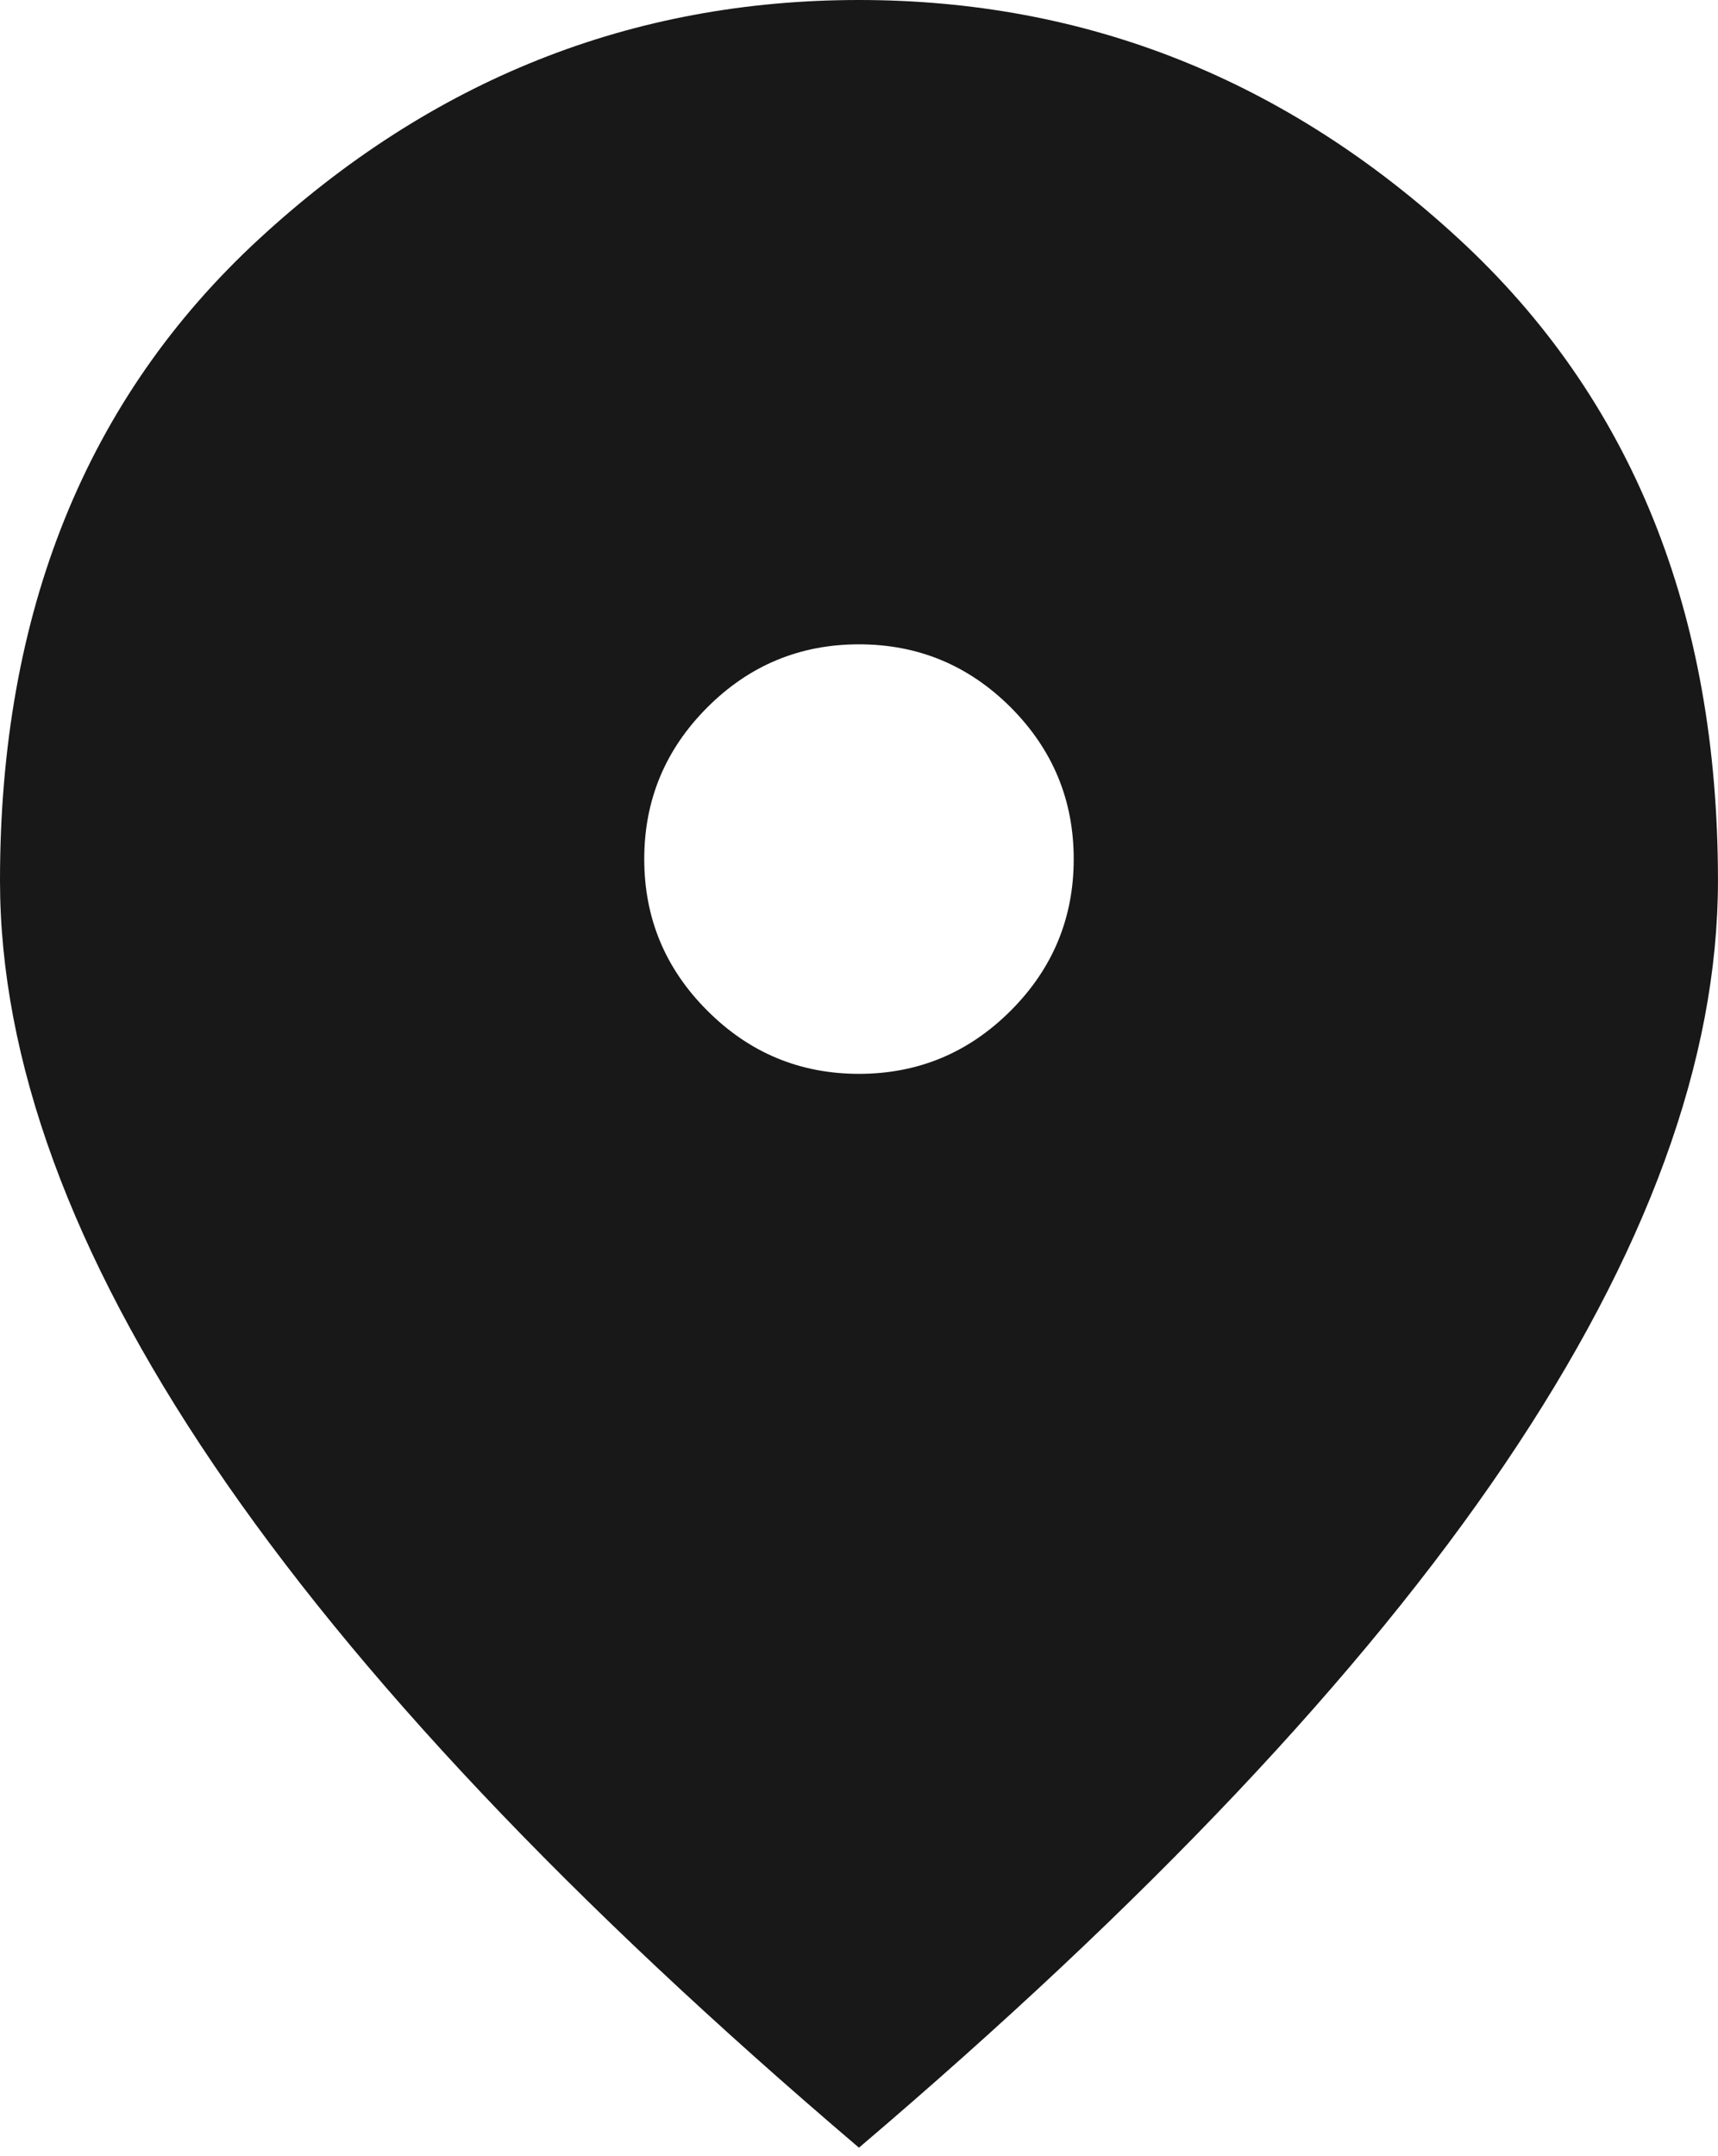<?xml version="1.0" encoding="UTF-8"?> <svg xmlns="http://www.w3.org/2000/svg" width="51" height="64" viewBox="0 0 51 64" fill="none"> <path d="M25.499 31.874C27.252 31.874 28.754 31.249 30.003 30C31.25 28.753 31.874 27.252 31.874 25.499C31.874 23.746 31.25 22.245 30.003 20.995C28.754 19.748 27.252 19.125 25.499 19.125C23.746 19.125 22.246 19.748 20.999 20.995C19.749 22.245 19.125 23.746 19.125 25.499C19.125 27.252 19.749 28.753 20.999 30C22.246 31.249 23.746 31.874 25.499 31.874ZM25.499 63.748C16.946 56.47 10.559 49.71 6.337 43.467C2.112 37.226 0 31.449 0 26.137C0 18.168 2.564 11.82 7.691 7.092C12.817 2.364 18.753 0 25.499 0C32.246 0 38.182 2.364 43.307 7.092C48.435 11.82 50.999 18.168 50.999 26.137C50.999 31.449 48.888 37.226 44.665 43.467C40.441 49.71 34.052 56.47 25.499 63.748Z" fill="#181818"></path> </svg> 
